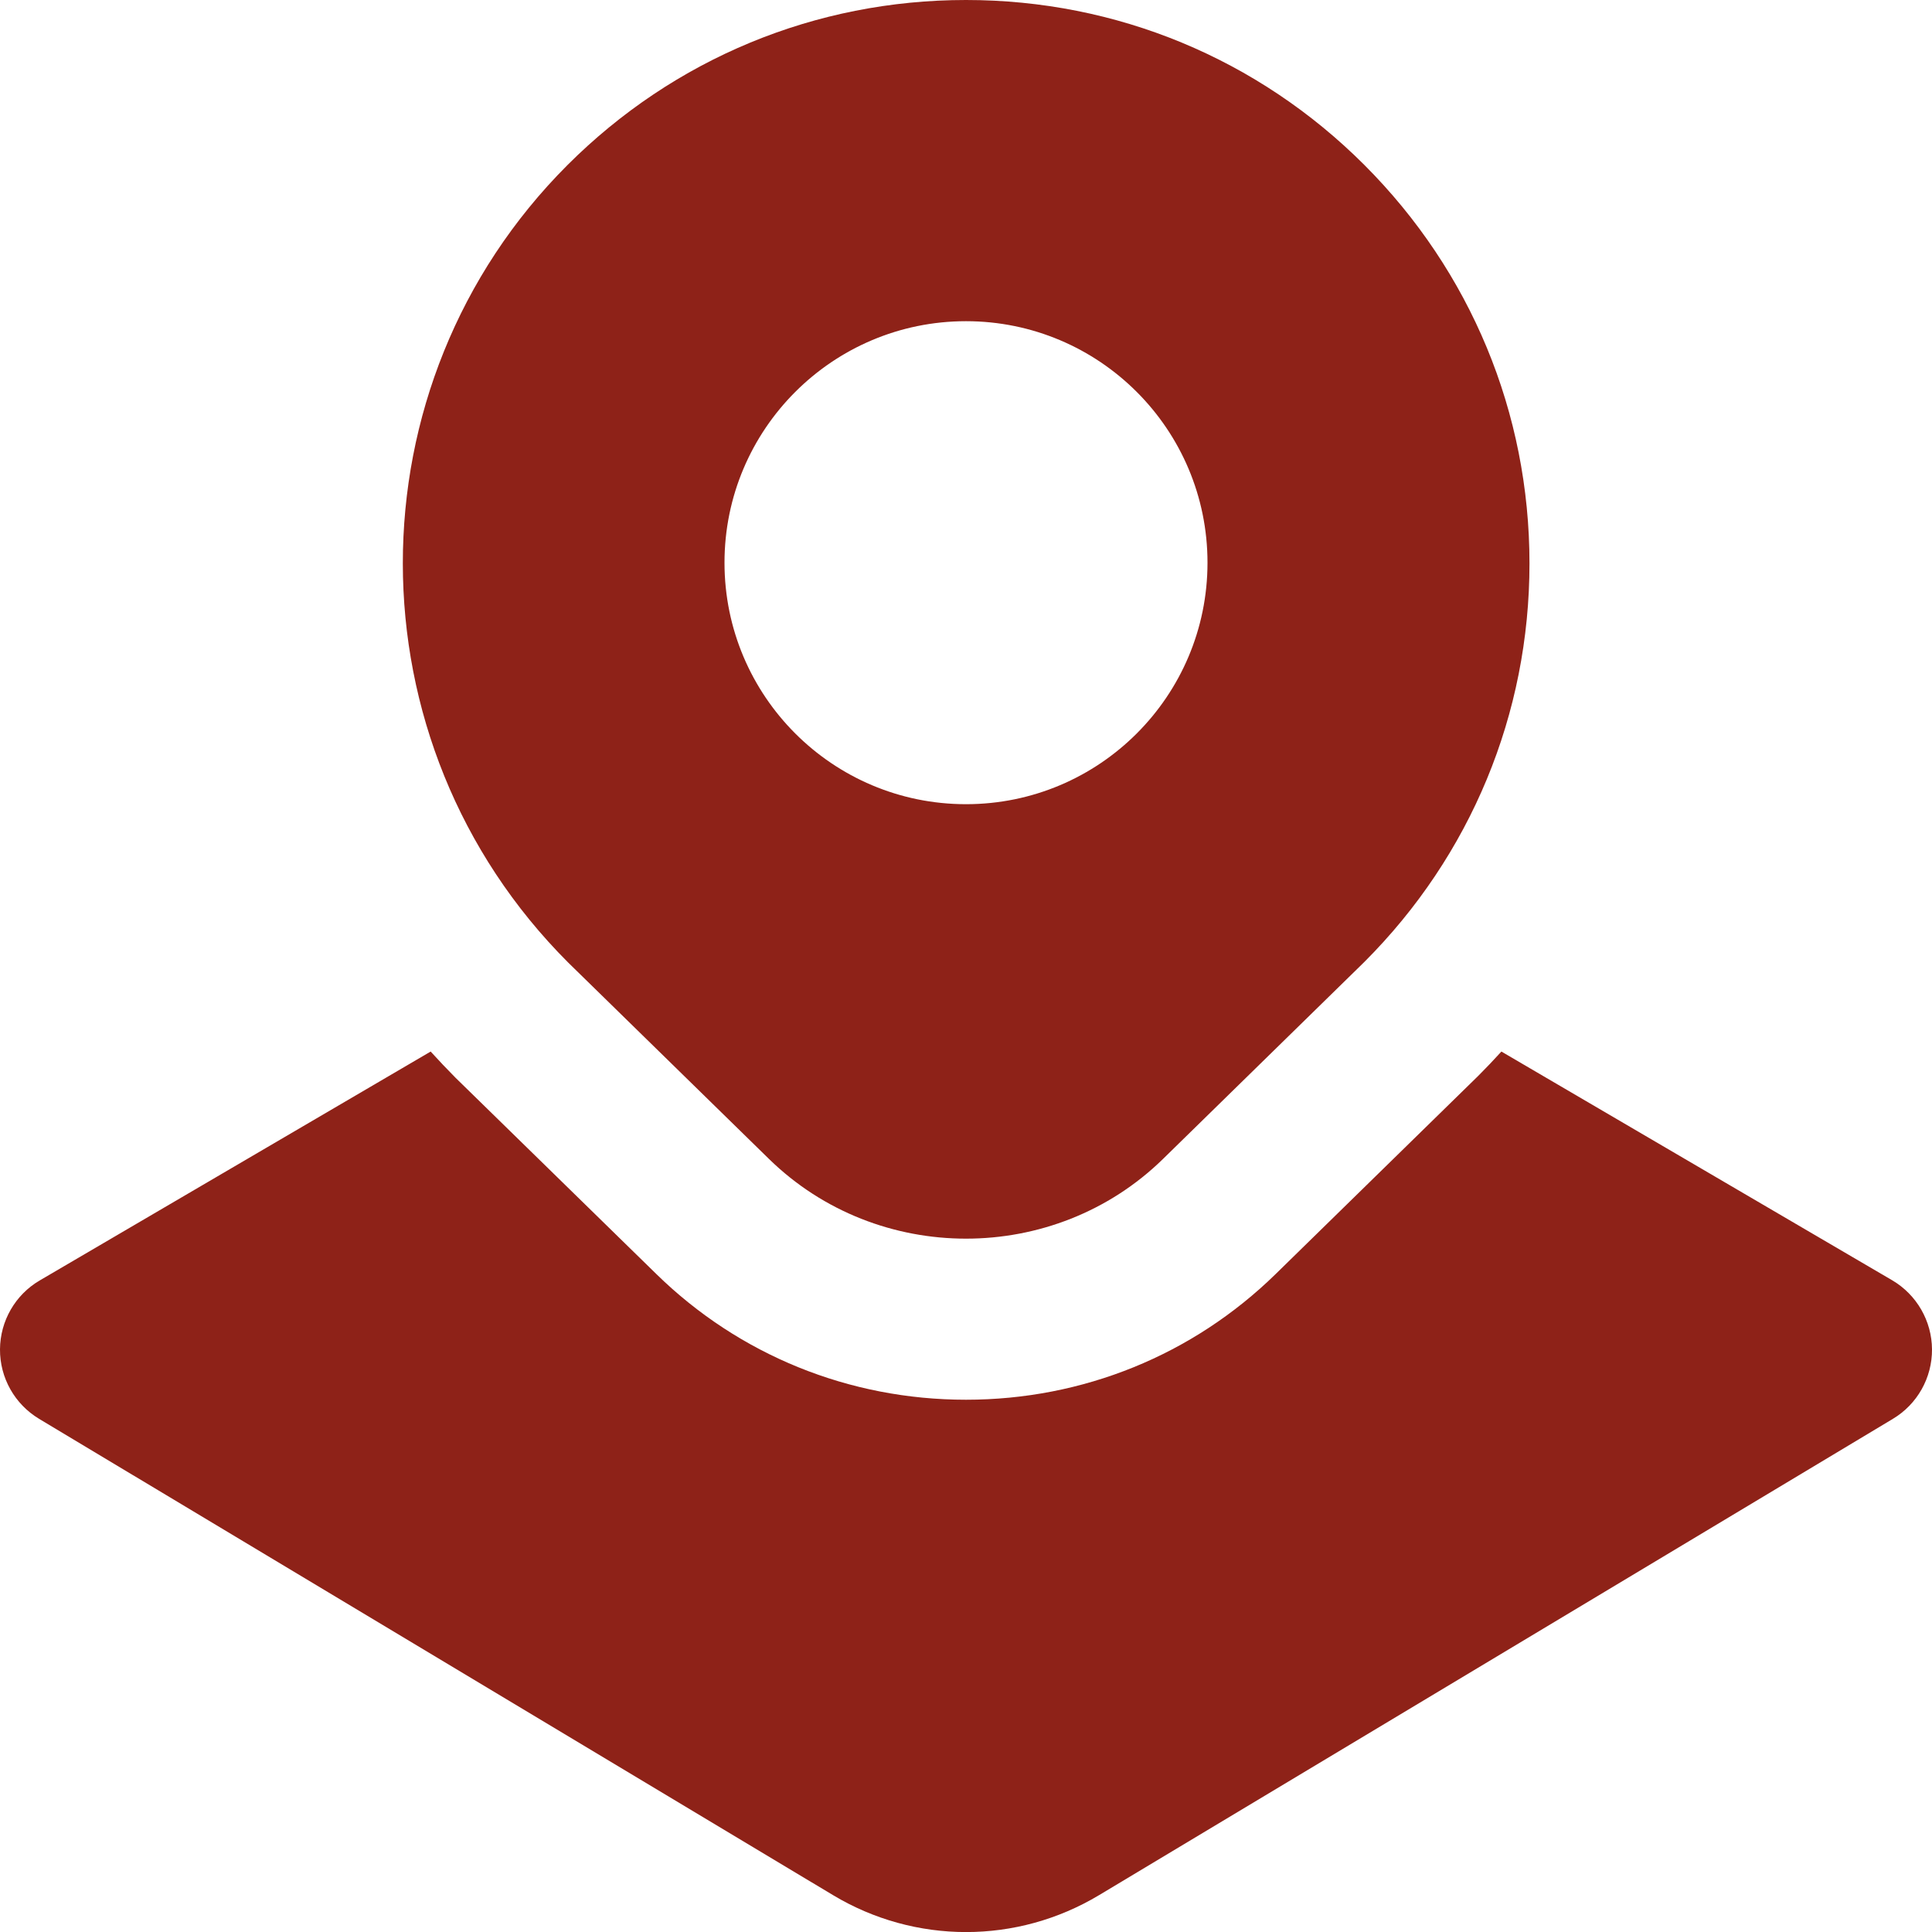<?xml version="1.0" encoding="UTF-8"?> <svg xmlns="http://www.w3.org/2000/svg" width="32" height="32" viewBox="0 0 32 32" fill="none"><g clip-path="url(#clip0_161_22)"><path d="M22.599 2.733C20.837 0.971 18.493 0 16 0C13.507 0 11.163 0.971 9.4 2.733C5.761 6.372 5.761 12.293 9.411 15.943L12.737 19.196C13.637 20.076 14.819 20.516 16 20.516C17.181 20.516 18.363 20.076 19.263 19.196L22.599 15.932C24.361 14.169 25.333 11.825 25.333 9.332C25.333 6.839 24.361 4.497 22.599 2.733ZM16 13.32C13.791 13.32 12 11.529 12 9.32C12 7.111 13.791 5.32 16 5.32C18.209 5.32 20 7.111 20 9.32C20 11.529 18.209 13.32 16 13.32ZM32 22.349C32.003 22.821 31.756 23.259 31.353 23.5L18.205 31.389C17.525 31.797 16.763 32.001 16.001 32.001C15.24 32.001 14.476 31.797 13.797 31.389L0.647 23.5C0.243 23.257 -0.003 22.82 2.15193e-05 22.349C0.003 21.879 0.253 21.444 0.66 21.207L7.133 17.417C7.267 17.564 7.404 17.709 7.545 17.851L10.872 21.103C12.243 22.444 14.065 23.184 16 23.184C17.935 23.184 19.756 22.444 21.128 21.103L24.485 17.819C24.616 17.688 24.744 17.553 24.868 17.417L31.34 21.205C31.747 21.444 31.997 21.88 32 22.349Z" fill="#8E2218"></path></g><defs><clipPath id="clip0_161_22"><rect width="32" height="32" fill="white"></rect></clipPath></defs></svg> 